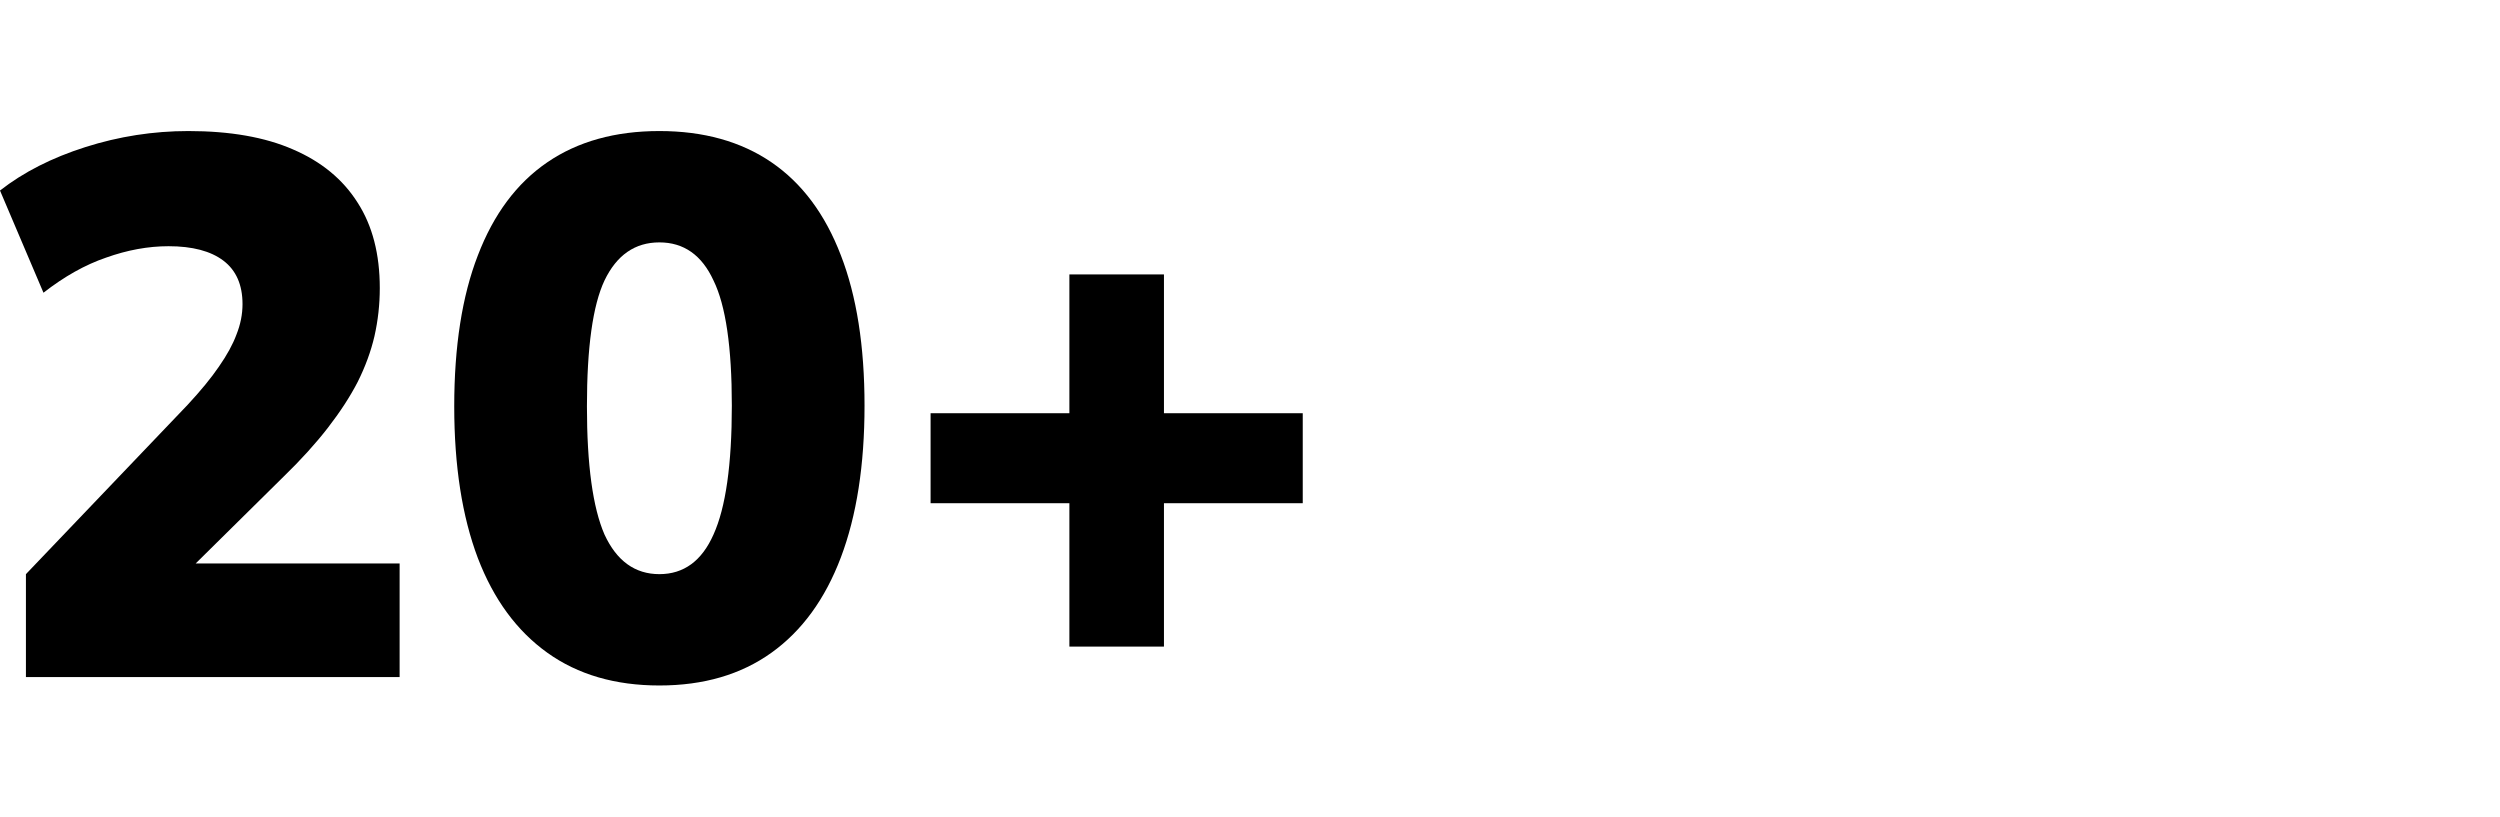 <svg width="248" height="81" viewBox="0 0 248 81" fill="none" xmlns="http://www.w3.org/2000/svg">
<path d="M2.572 67.168V56.955L18.611 40.16C19.922 38.747 20.956 37.486 21.712 36.377C22.52 35.217 23.099 34.158 23.453 33.199C23.856 32.191 24.058 31.182 24.058 30.173C24.058 28.257 23.427 26.819 22.166 25.861C20.905 24.903 19.09 24.424 16.719 24.424C14.702 24.424 12.634 24.802 10.516 25.558C8.448 26.265 6.38 27.425 4.312 29.038L0 18.901C2.32 17.085 5.144 15.648 8.473 14.589C11.802 13.53 15.206 13 18.686 13C22.822 13 26.277 13.605 29.051 14.816C31.875 16.026 34.019 17.791 35.481 20.111C36.944 22.381 37.675 25.205 37.675 28.585C37.675 30.198 37.499 31.787 37.146 33.351C36.793 34.864 36.238 36.377 35.481 37.89C34.725 39.353 33.741 40.866 32.531 42.429C31.32 43.993 29.858 45.607 28.143 47.271L15.887 59.376V55.895H39.642V67.168H2.572Z" fill="black"/>
<path d="M65.411 68C61.023 68 57.316 66.916 54.29 64.747C51.263 62.578 48.969 59.451 47.405 55.366C45.842 51.23 45.06 46.212 45.06 40.311C45.06 34.359 45.842 29.366 47.405 25.331C48.969 21.246 51.263 18.17 54.29 16.102C57.316 14.034 61.023 13 65.411 13C69.799 13 73.505 14.034 76.532 16.102C79.558 18.17 81.853 21.246 83.416 25.331C84.98 29.366 85.761 34.334 85.761 40.235C85.761 46.136 84.98 51.154 83.416 55.29C81.853 59.426 79.558 62.578 76.532 64.747C73.505 66.916 69.799 68 65.411 68ZM65.411 56.955C67.832 56.955 69.622 55.643 70.782 53.021C71.993 50.347 72.598 46.086 72.598 40.235C72.598 34.435 71.993 30.299 70.782 27.828C69.622 25.306 67.832 24.045 65.411 24.045C62.99 24.045 61.174 25.306 59.964 27.828C58.804 30.299 58.224 34.46 58.224 40.311C58.224 46.111 58.804 50.347 59.964 53.021C61.174 55.643 62.99 56.955 65.411 56.955Z" fill="black"/>
<path d="M106.083 64.142V49.919H92.314V40.992H106.083V27.223H115.464V40.992H129.232V49.919H115.464V64.142H106.083Z" fill="black"/>
</svg>
